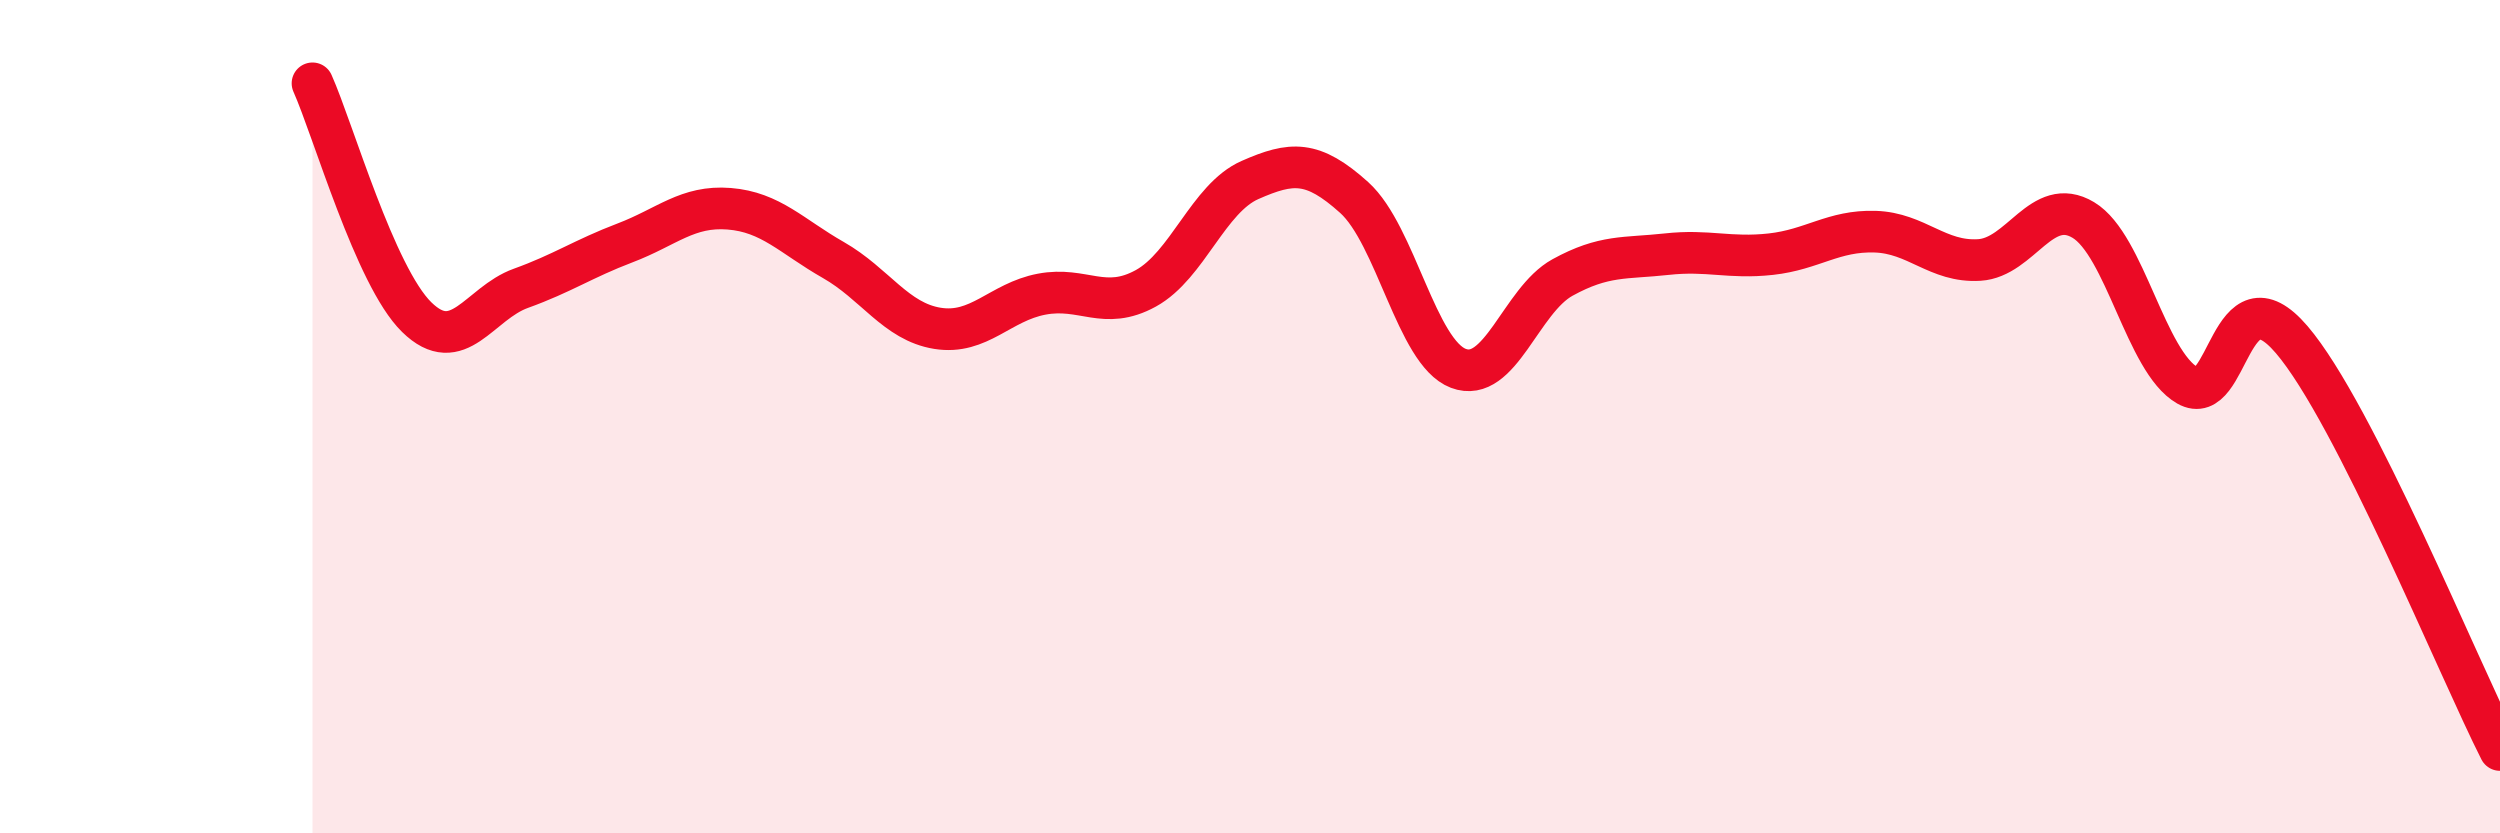 
    <svg width="60" height="20" viewBox="0 0 60 20" xmlns="http://www.w3.org/2000/svg">
      <path
        d="M 7.5,2 C 8,3.12 9,6.63 10,7.61 C 11,8.59 11.5,7.28 12.5,6.92 C 13.5,6.56 14,6.21 15,5.83 C 16,5.45 16.5,4.93 17.5,5.01 C 18.5,5.09 19,5.67 20,6.24 C 21,6.81 21.5,7.72 22.5,7.88 C 23.5,8.04 24,7.25 25,7.06 C 26,6.87 26.5,7.47 27.5,6.92 C 28.5,6.37 29,4.76 30,4.32 C 31,3.88 31.5,3.84 32.5,4.74 C 33.5,5.64 34,8.46 35,8.84 C 36,9.22 36.5,7.21 37.5,6.66 C 38.5,6.11 39,6.21 40,6.1 C 41,5.99 41.5,6.21 42.5,6.1 C 43.5,5.99 44,5.53 45,5.56 C 46,5.59 46.5,6.3 47.5,6.24 C 48.5,6.18 49,4.68 50,5.28 C 51,5.88 51.5,8.68 52.5,9.25 C 53.5,9.82 53.5,6.4 55,8.15 C 56.5,9.9 59,16.03 60,18L60 20L7.5 20Z"
        fill="#EB0A25"
        opacity="0.1"
        stroke-linecap="round"
        stroke-linejoin="round"
      />
      <path
        d="M 7.5,2 C 8,3.12 9,6.63 10,7.61 C 11,8.59 11.5,7.28 12.5,6.92 C 13.5,6.56 14,6.21 15,5.83 C 16,5.45 16.5,4.93 17.5,5.01 C 18.5,5.09 19,5.67 20,6.24 C 21,6.81 21.5,7.72 22.5,7.88 C 23.5,8.04 24,7.25 25,7.06 C 26,6.87 26.5,7.47 27.5,6.92 C 28.5,6.37 29,4.76 30,4.32 C 31,3.88 31.5,3.84 32.5,4.74 C 33.5,5.64 34,8.46 35,8.84 C 36,9.22 36.5,7.21 37.5,6.66 C 38.5,6.11 39,6.21 40,6.1 C 41,5.99 41.5,6.21 42.5,6.1 C 43.5,5.99 44,5.53 45,5.56 C 46,5.59 46.5,6.3 47.5,6.24 C 48.5,6.18 49,4.68 50,5.28 C 51,5.88 51.5,8.68 52.5,9.25 C 53.5,9.82 53.5,6.4 55,8.15 C 56.5,9.9 59,16.03 60,18"
        stroke="#EB0A25"
        stroke-width="1"
        fill="none"
        stroke-linecap="round"
        stroke-linejoin="round"
      />
    </svg>
  